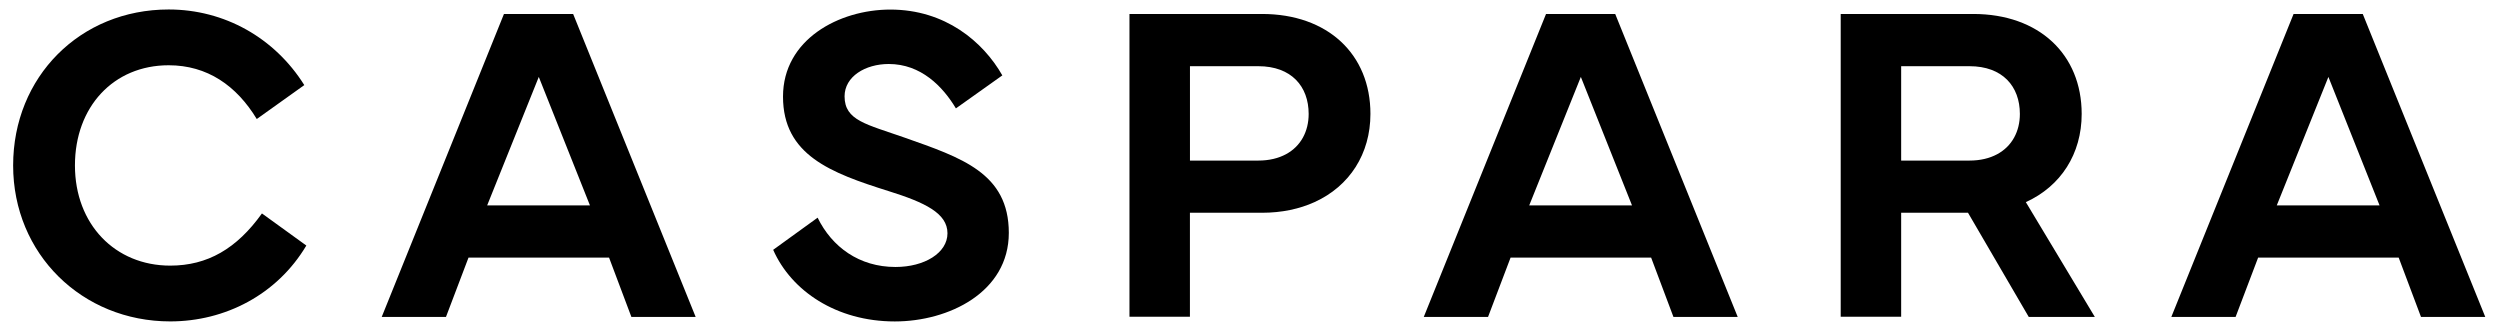 <svg xmlns="http://www.w3.org/2000/svg" xmlns:xlink="http://www.w3.org/1999/xlink" width="1000" zoomAndPan="magnify" viewBox="0 0 750 99.75" height="133" preserveAspectRatio="xMidYMid meet" version="1.0"><path fill="#000000" d="M 3.941 49.633 C 3.941 23.062 24.02 2.844 50.598 2.844 C 67.332 2.844 82.395 11.344 91.289 25.527 L 77.031 35.707 C 70.941 25.668 62.172 19.578 50.598 19.578 C 34.062 19.578 22.484 32.031 22.484 49.633 C 22.484 67.297 34.531 79.688 51.066 79.688 C 62.25 79.688 71.02 74.602 78.582 64.031 L 91.902 73.664 C 83.133 88.391 67.535 96.422 51.066 96.422 C 24.633 96.422 3.941 76.203 3.941 49.633 Z M 3.941 49.633 " fill-opacity="1" fill-rule="nonzero"/><path fill="#000000" d="M 245.285 65.301 C 249.57 74.07 257.742 80.094 268.645 80.094 C 277.352 80.094 284.242 75.875 284.242 69.988 C 284.242 63.965 277.48 60.75 266.637 57.348 C 249.164 51.855 234.902 46.508 234.902 28.973 C 234.902 11.84 251.707 2.871 267.098 2.871 C 283.566 2.871 294.941 12.504 300.699 22.617 L 286.77 32.516 C 282.816 25.895 276.258 19.199 266.625 19.199 C 259.598 19.199 253.371 22.949 253.371 28.906 C 253.371 36.203 259.992 37.27 271.379 41.285 C 288.445 47.309 302.645 51.922 302.645 69.863 C 302.645 87.664 284.633 96.434 268.441 96.434 C 250.906 96.434 237.383 87.258 231.953 74.945 Z M 245.285 65.301 " fill-opacity="1" fill-rule="nonzero"/><path fill="#000000" d="M 378.605 4.191 L 338.84 4.191 L 338.84 95.012 L 356.977 95.012 L 356.977 63.828 L 378.594 63.828 C 384.543 63.828 389.852 62.684 394.379 60.625 C 404.875 55.859 411.129 46.152 411.129 34.168 C 411.141 16.312 398.355 4.191 378.605 4.191 Z M 356.988 19.859 L 377.477 19.859 C 387.453 19.859 392.598 25.945 392.598 34.18 C 392.598 39.379 390.285 43.863 385.773 46.277 C 383.535 47.473 380.777 48.172 377.477 48.172 L 356.988 48.172 Z M 356.988 19.859 " fill-opacity="1" fill-rule="nonzero"/><path fill="#000000" d="M 628.453 95.086 L 607.75 60.637 C 618.25 55.871 624.504 46.164 624.504 34.18 C 624.504 16.312 611.715 4.191 591.969 4.191 L 552.211 4.191 L 552.211 95.012 L 570.348 95.012 L 570.348 63.828 L 590.402 63.828 L 608.629 95.086 Z M 570.348 19.859 L 590.836 19.859 C 600.812 19.859 605.961 25.945 605.961 34.18 C 605.961 39.379 603.645 43.863 599.133 46.277 C 596.898 47.473 594.141 48.172 590.836 48.172 L 570.348 48.172 Z M 570.348 19.859 " fill-opacity="1" fill-rule="nonzero"/><path fill="#000000" d="M 171.941 4.191 L 151.188 4.191 L 114.512 95.086 L 133.789 95.086 L 140.551 77.285 L 182.719 77.285 L 189.418 95.086 L 208.699 95.086 Z M 161.637 23.074 L 176.988 61.629 L 146.145 61.629 Z M 161.637 23.074 " fill-opacity="1" fill-rule="nonzero"/><path fill="#000000" d="M 484.562 4.191 L 463.809 4.191 L 427.129 95.086 L 446.41 95.086 L 453.172 77.285 L 495.34 77.285 L 502.035 95.086 L 521.316 95.086 Z M 474.254 23.074 L 489.605 61.629 L 458.762 61.629 Z M 474.254 23.074 " fill-opacity="1" fill-rule="nonzero"/><path fill="#000000" d="M 708.828 4.191 L 688.074 4.191 L 651.395 95.086 L 670.676 95.086 L 677.438 77.285 L 719.605 77.285 L 726.301 95.086 L 745.582 95.086 Z M 698.52 23.074 L 713.871 61.629 L 683.027 61.629 Z M 698.52 23.074 " fill-opacity="1" fill-rule="nonzero"/></svg>